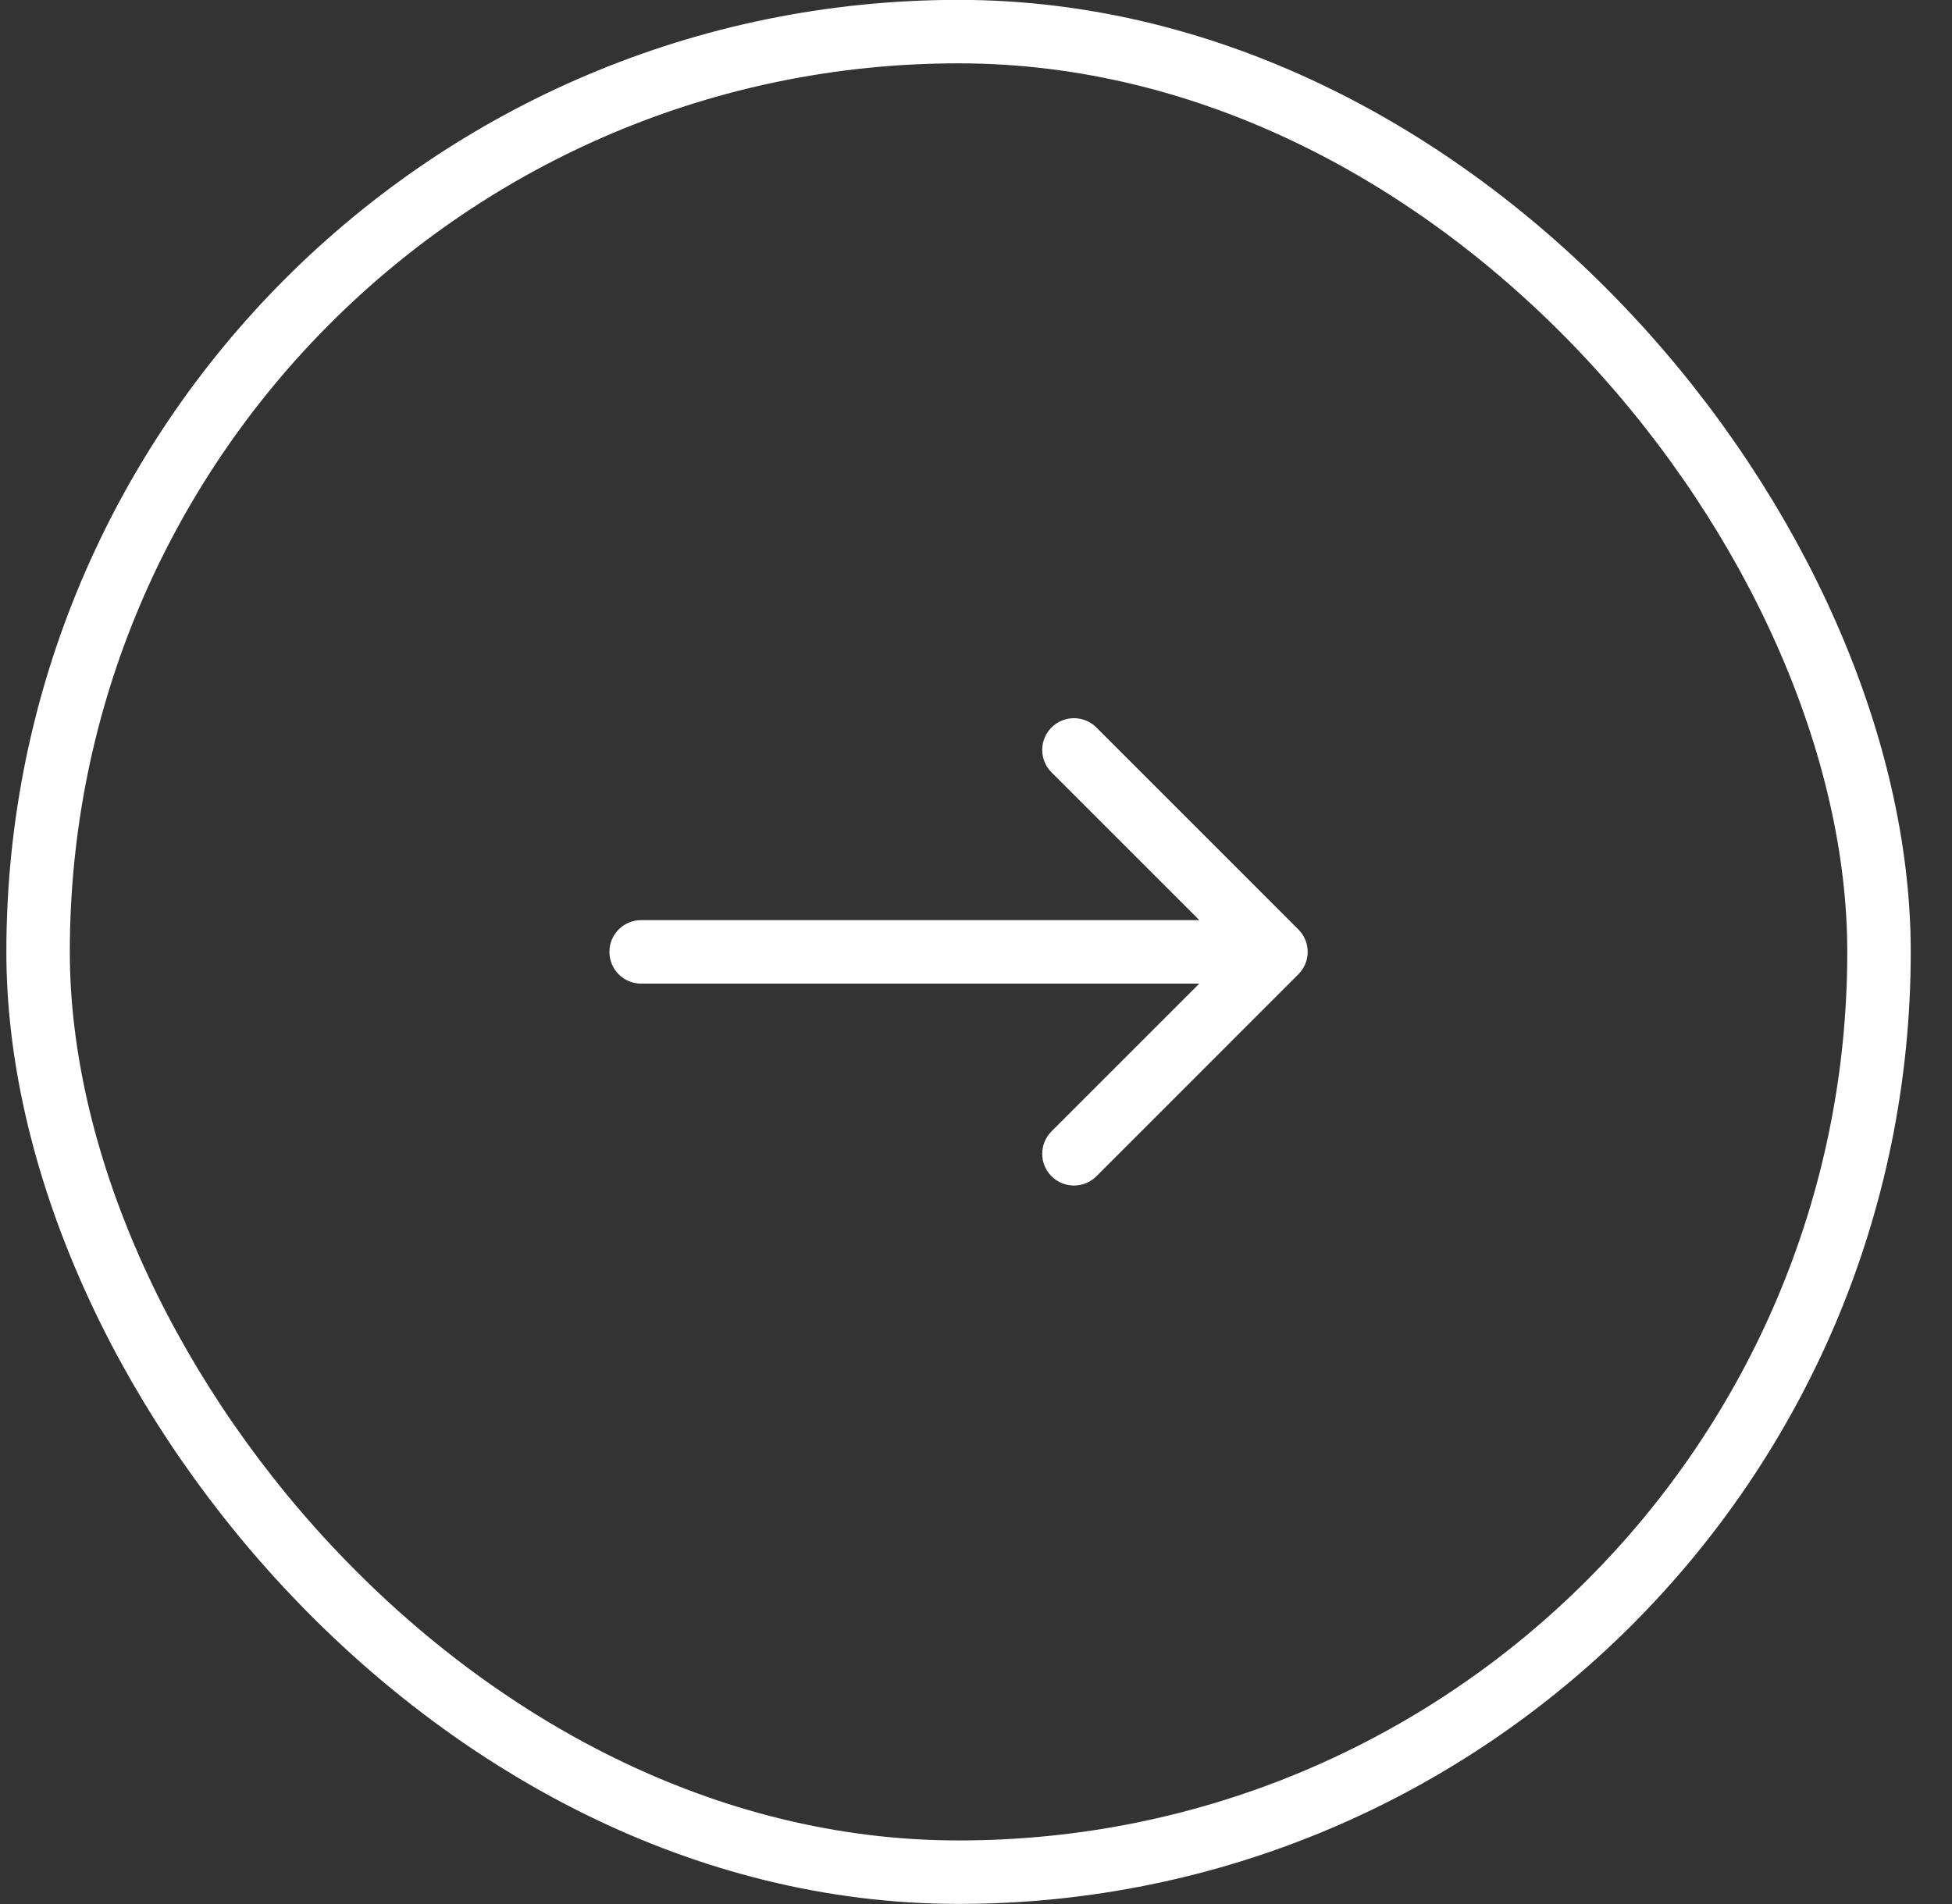 <svg width="41" height="40" viewBox="0 0 41 40" fill="none" xmlns="http://www.w3.org/2000/svg">
<rect x="0" y="0" width="41" height="40" fill="#333333" stroke="none"/>
<rect x="0.8" y="0.664" width="38.667" height="38.667" rx="19.333" stroke="white" stroke-width="1.333"/>
<path d="M13.467 19.33C13.098 19.33 12.8 19.629 12.8 19.997C12.8 20.365 13.098 20.664 13.467 20.664V19.33ZM27.271 20.468C27.532 20.208 27.532 19.786 27.271 19.526L23.029 15.283C22.768 15.023 22.346 15.023 22.086 15.283C21.826 15.543 21.826 15.966 22.086 16.226L25.857 19.997L22.086 23.768C21.826 24.029 21.826 24.451 22.086 24.711C22.346 24.971 22.768 24.971 23.029 24.711L27.271 20.468ZM13.467 19.997V20.664H26.8V19.997V19.33H13.467V19.997Z" fill="white"/>
</svg>
